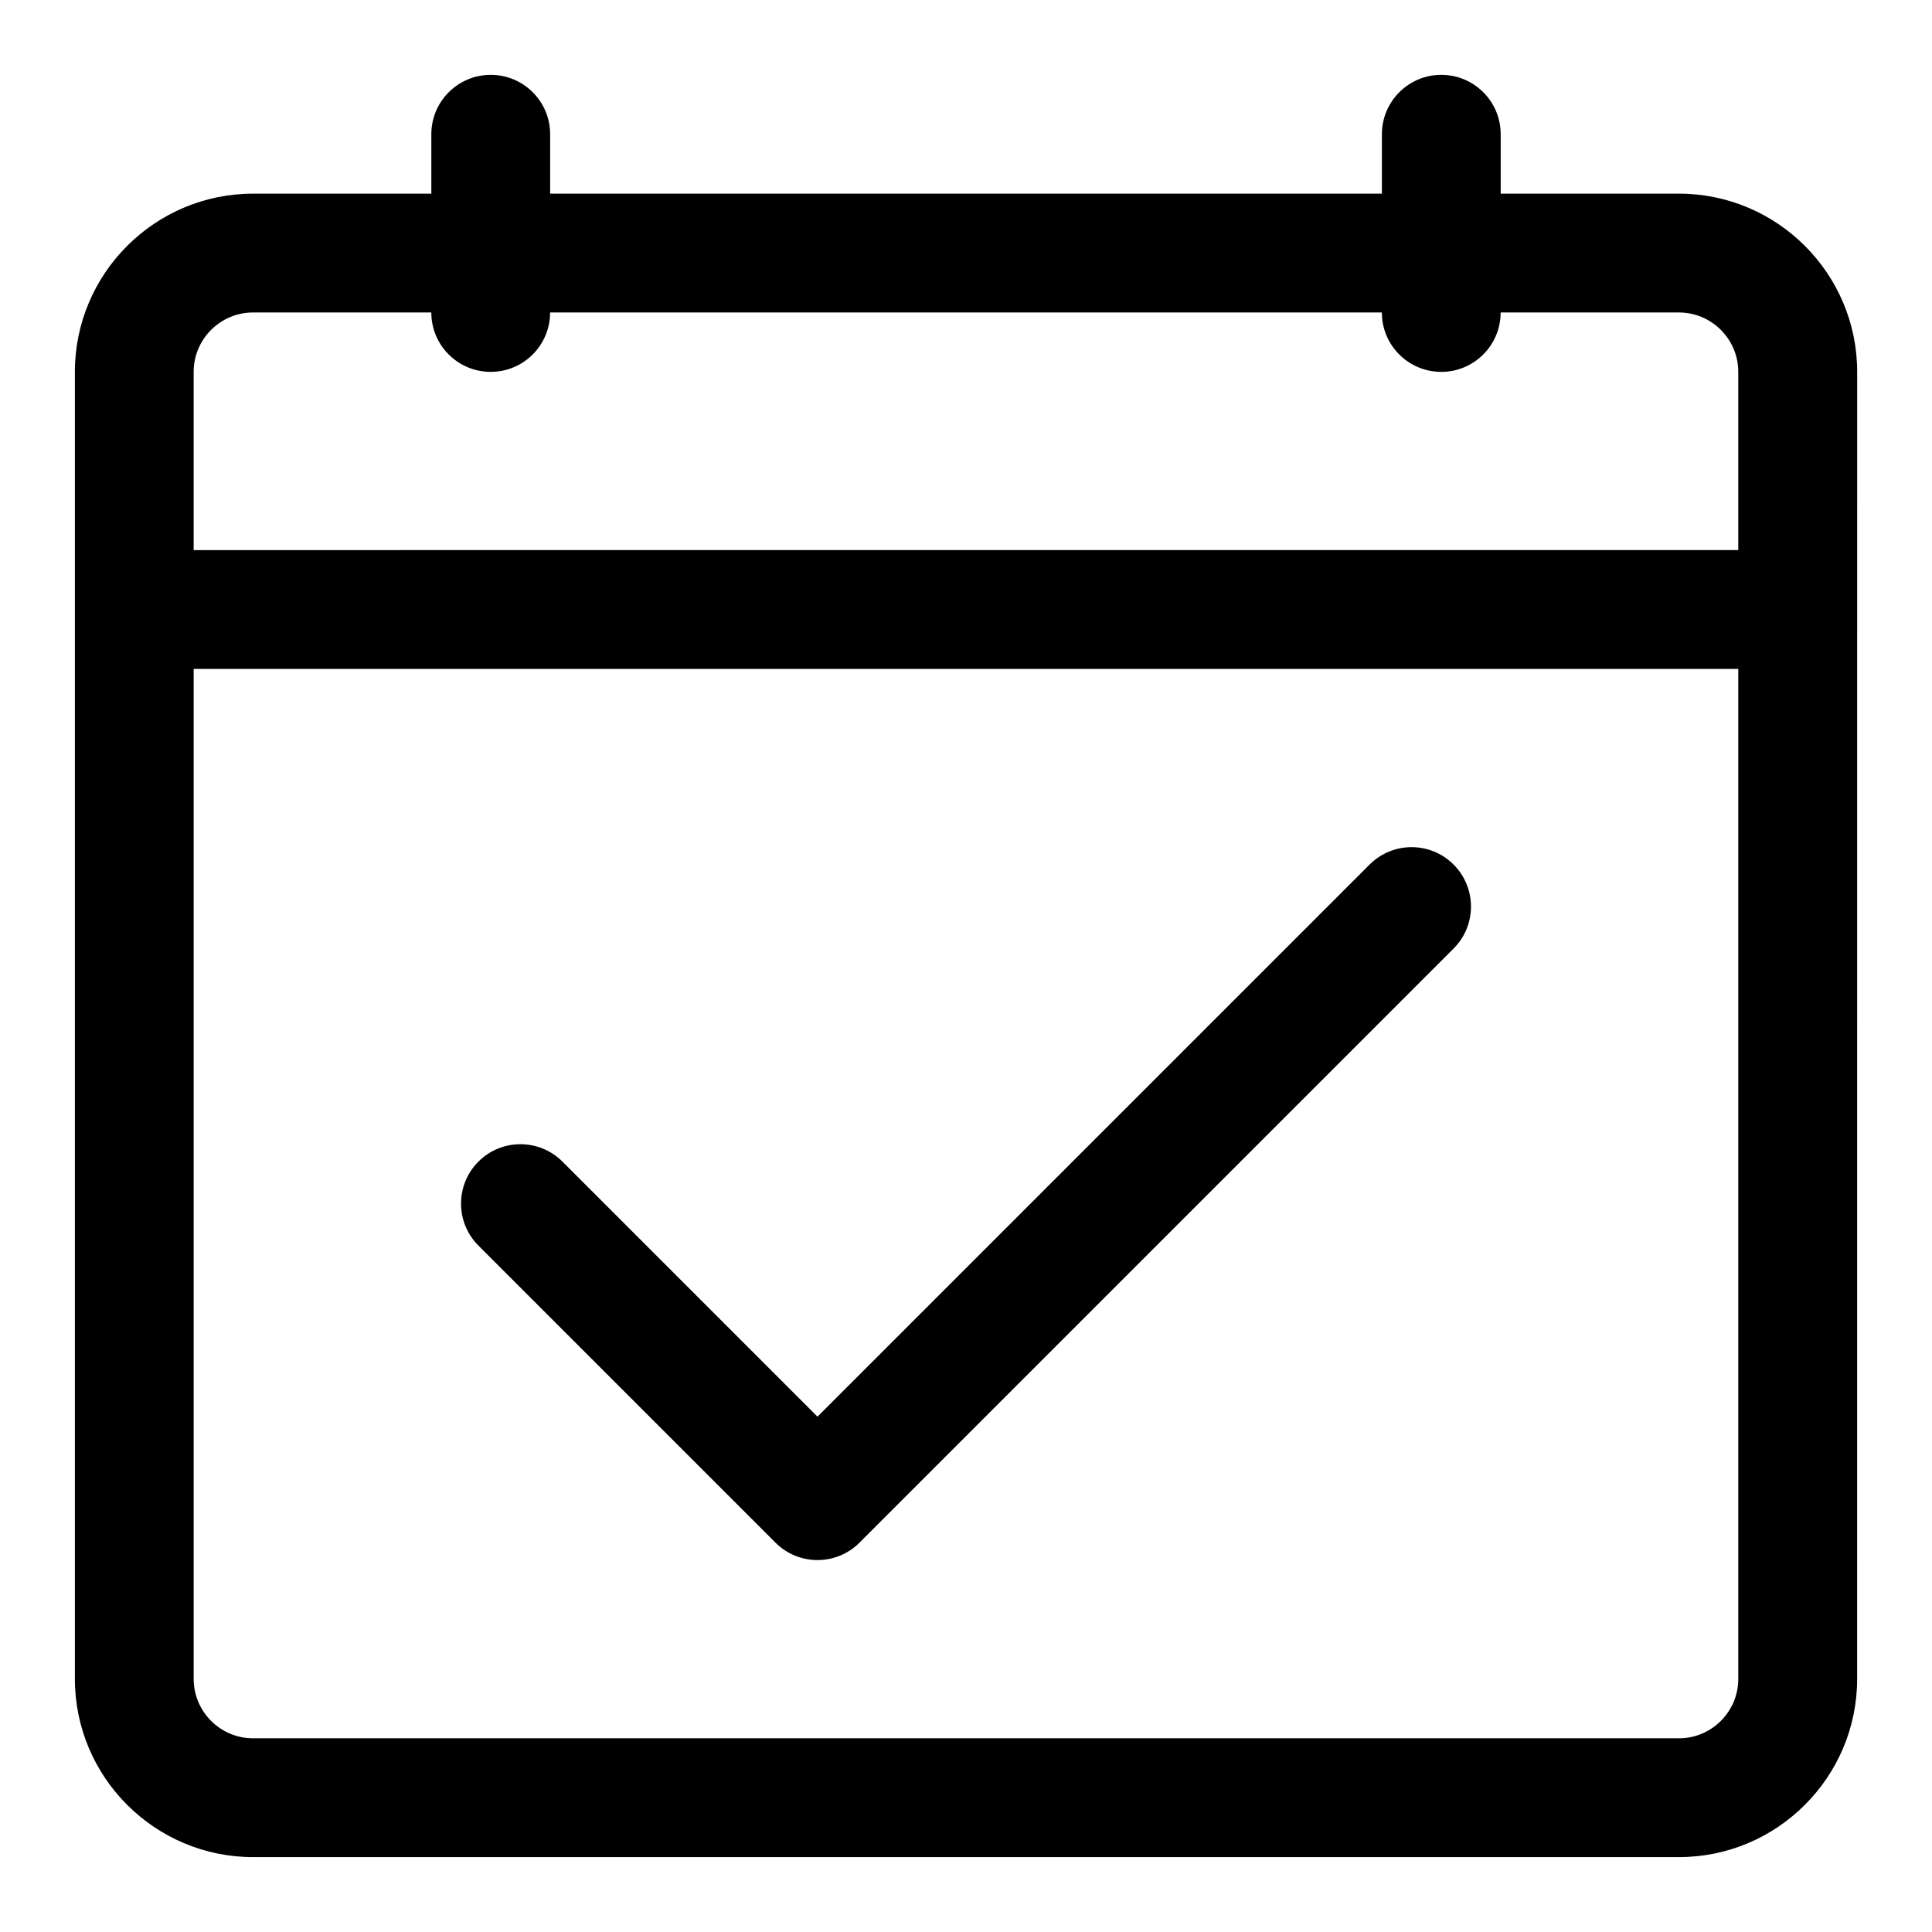 <?xml version="1.0" encoding="UTF-8"?>
<!-- Uploaded to: ICON Repo, www.svgrepo.com, Generator: ICON Repo Mixer Tools -->
<svg fill="#000000" width="800px" height="800px" version="1.1" viewBox="144 144 512 512" xmlns="http://www.w3.org/2000/svg">
 <path d="m588.93 195.32h-47.23v-15.742c0-8.695-7.051-15.742-15.742-15.742-8.695 0-15.742 7.051-15.742 15.742v15.742h-220.42v-15.742c0-8.695-7.051-15.742-15.742-15.742-8.695-0.004-15.746 7.047-15.746 15.742v15.742h-47.23c-26.047 0-47.234 21.188-47.234 47.234v346.37c0 26.047 21.188 47.23 47.23 47.23h377.86c26.047 0 47.23-21.188 47.23-47.23l0.008-346.37c0-26.047-21.188-47.234-47.234-47.234zm-377.86 31.488h47.23c0 8.695 7.051 15.742 15.742 15.742 8.695 0 15.742-7.051 15.742-15.742h220.42c0 8.695 7.051 15.742 15.742 15.742 8.695 0 15.742-7.051 15.742-15.742h47.23c8.68 0 15.742 7.066 15.742 15.742v47.23l-409.34 0.004v-47.23c0-8.68 7.066-15.746 15.746-15.746zm377.86 377.86h-377.86c-8.68 0-15.742-7.066-15.742-15.742l-0.004-267.65h409.34v267.65c0.004 8.68-7.062 15.746-15.742 15.746zm-59.715-231.55c6.148 6.148 6.148 16.113 0 22.262l-157.44 157.44c-3.074 3.078-7.102 4.613-11.133 4.613-4.027 0-8.055-1.539-11.133-4.613l-78.719-78.719c-6.148-6.148-6.148-16.113 0-22.262 6.148-6.148 16.113-6.148 22.262 0l67.59 67.59 146.31-146.31c6.152-6.152 16.113-6.152 22.266-0.004z"/>
</svg>